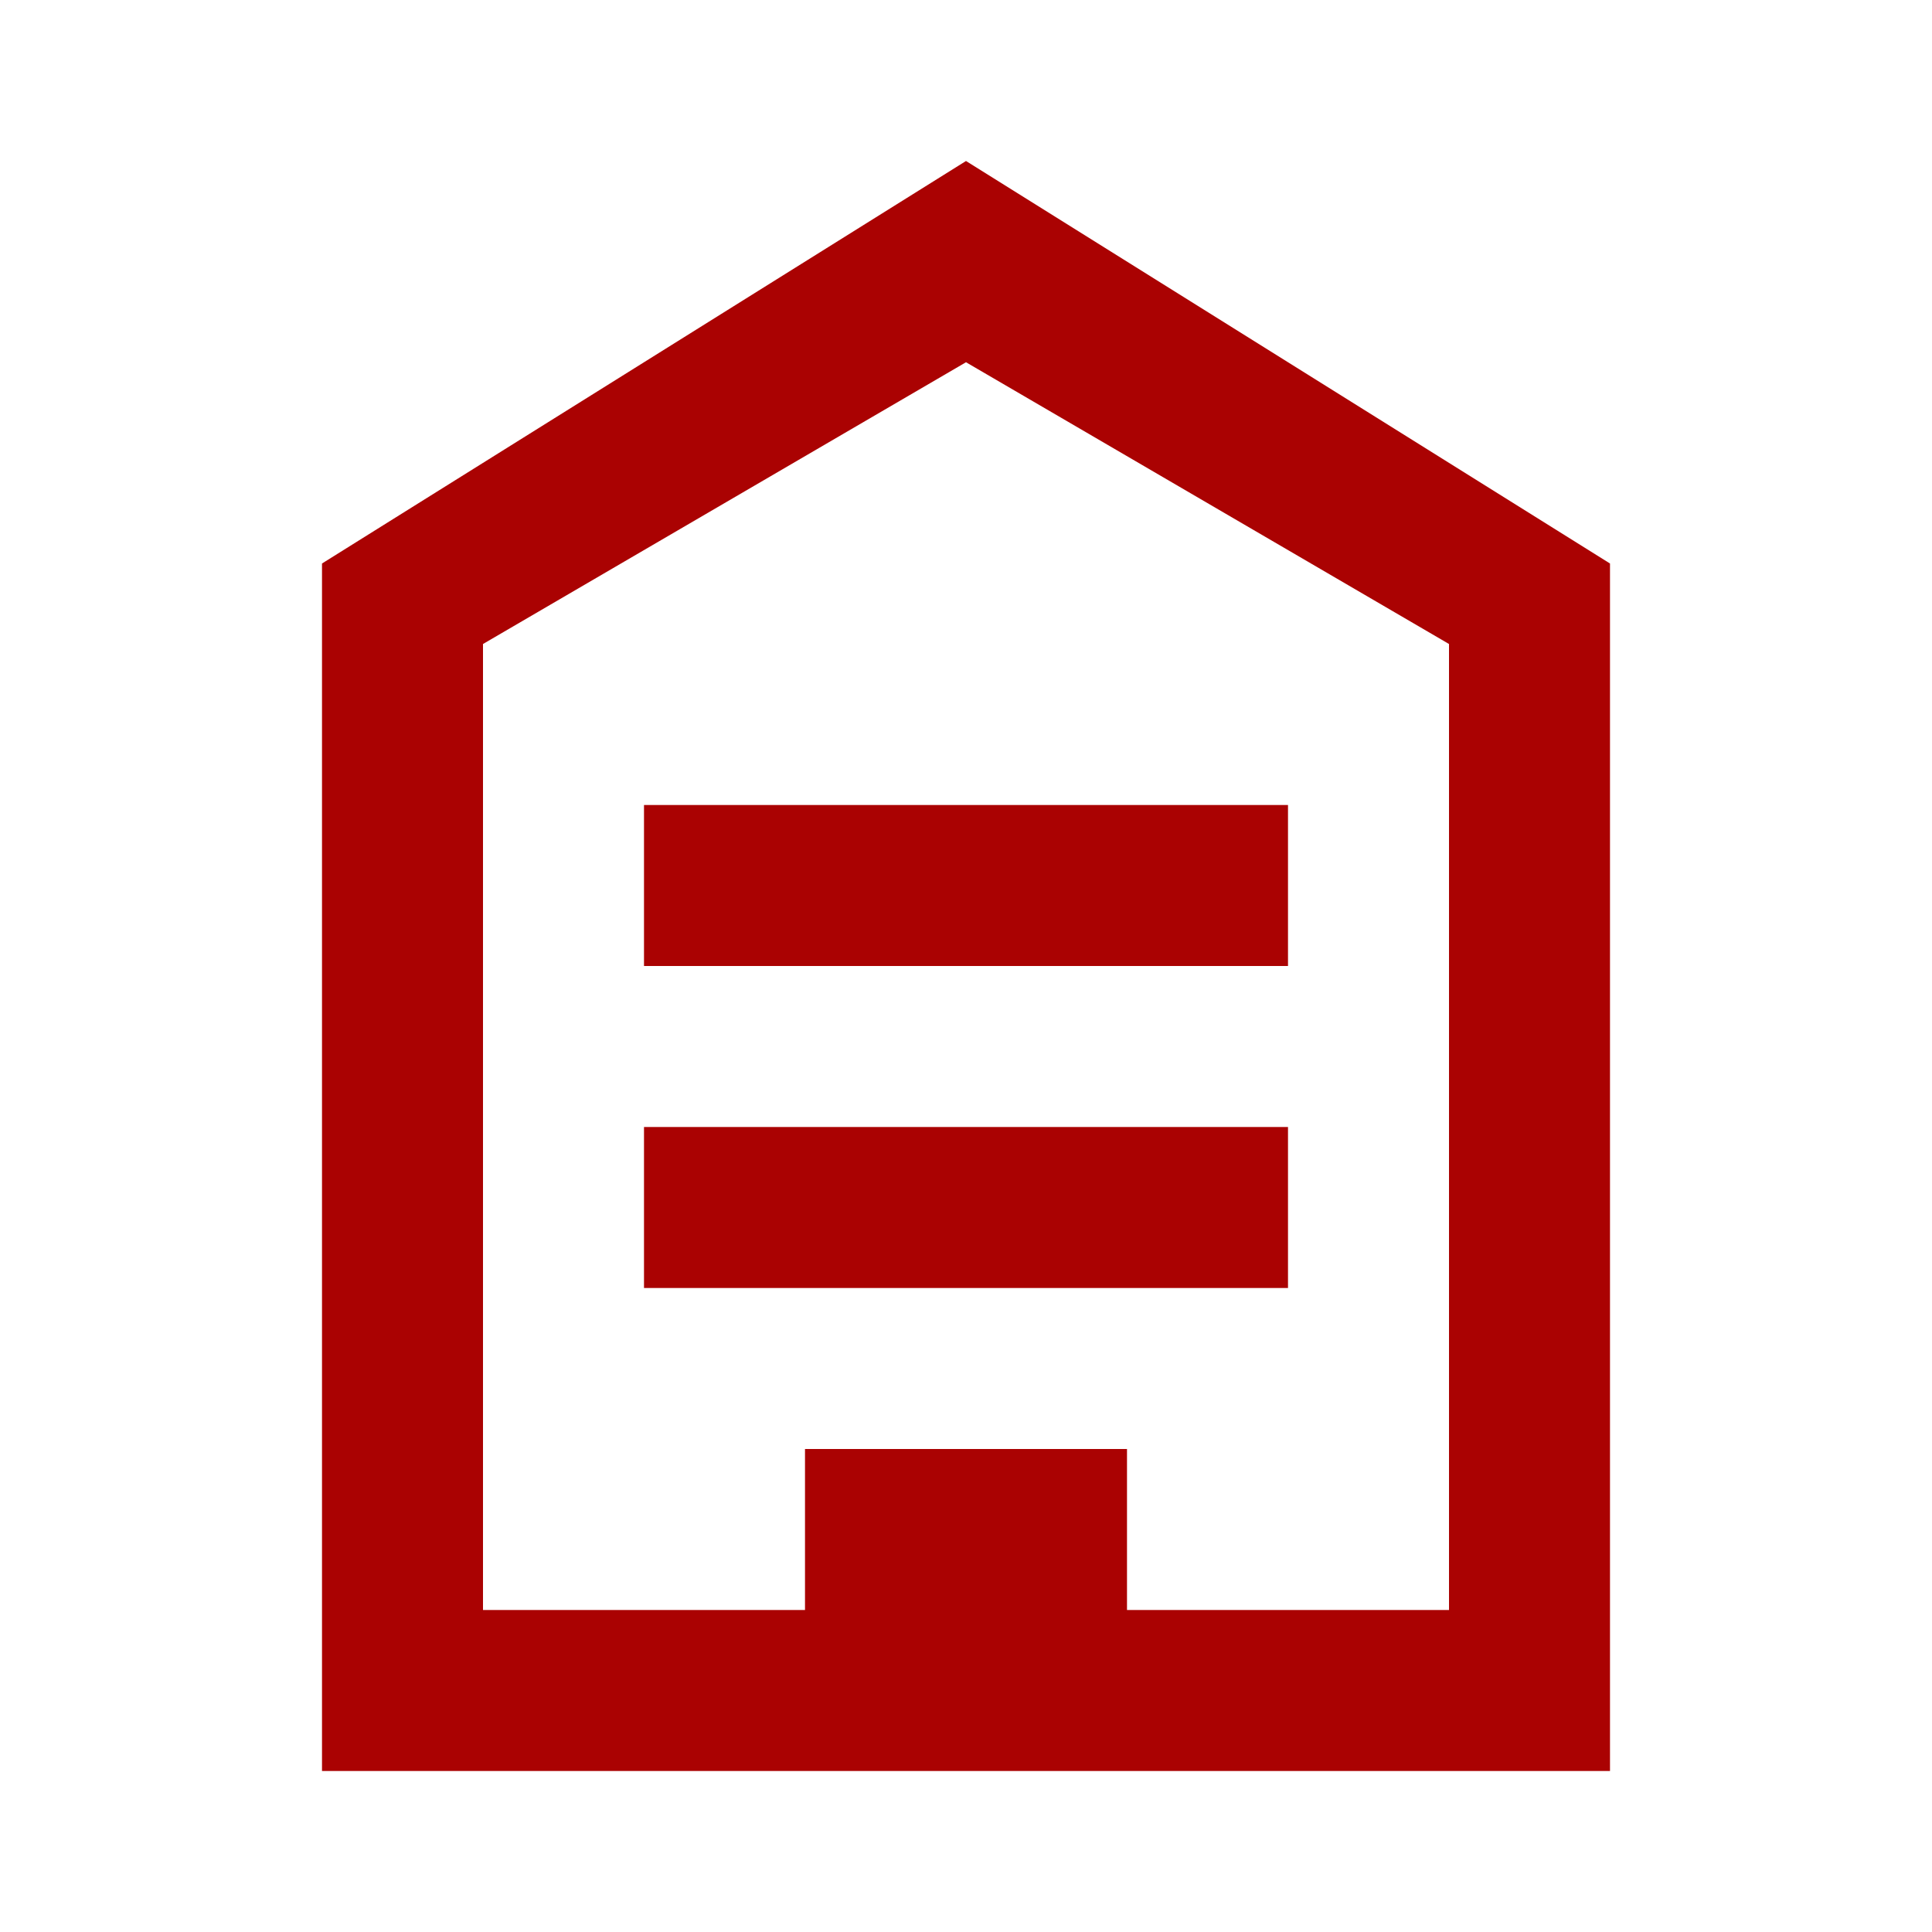 <svg width="48" height="48" viewBox="0 0 24 24" fill="none" xmlns="http://www.w3.org/2000/svg">
  <path d="M12 2L4 7V22H20V7L12 2ZM12 4.5L18 8V20H6V8L12 4.5ZM8 10H16V12H8V10ZM8 14H16V16H8V14ZM10 18H14V20H10V18Z" fill="#aa0202"/>
</svg>